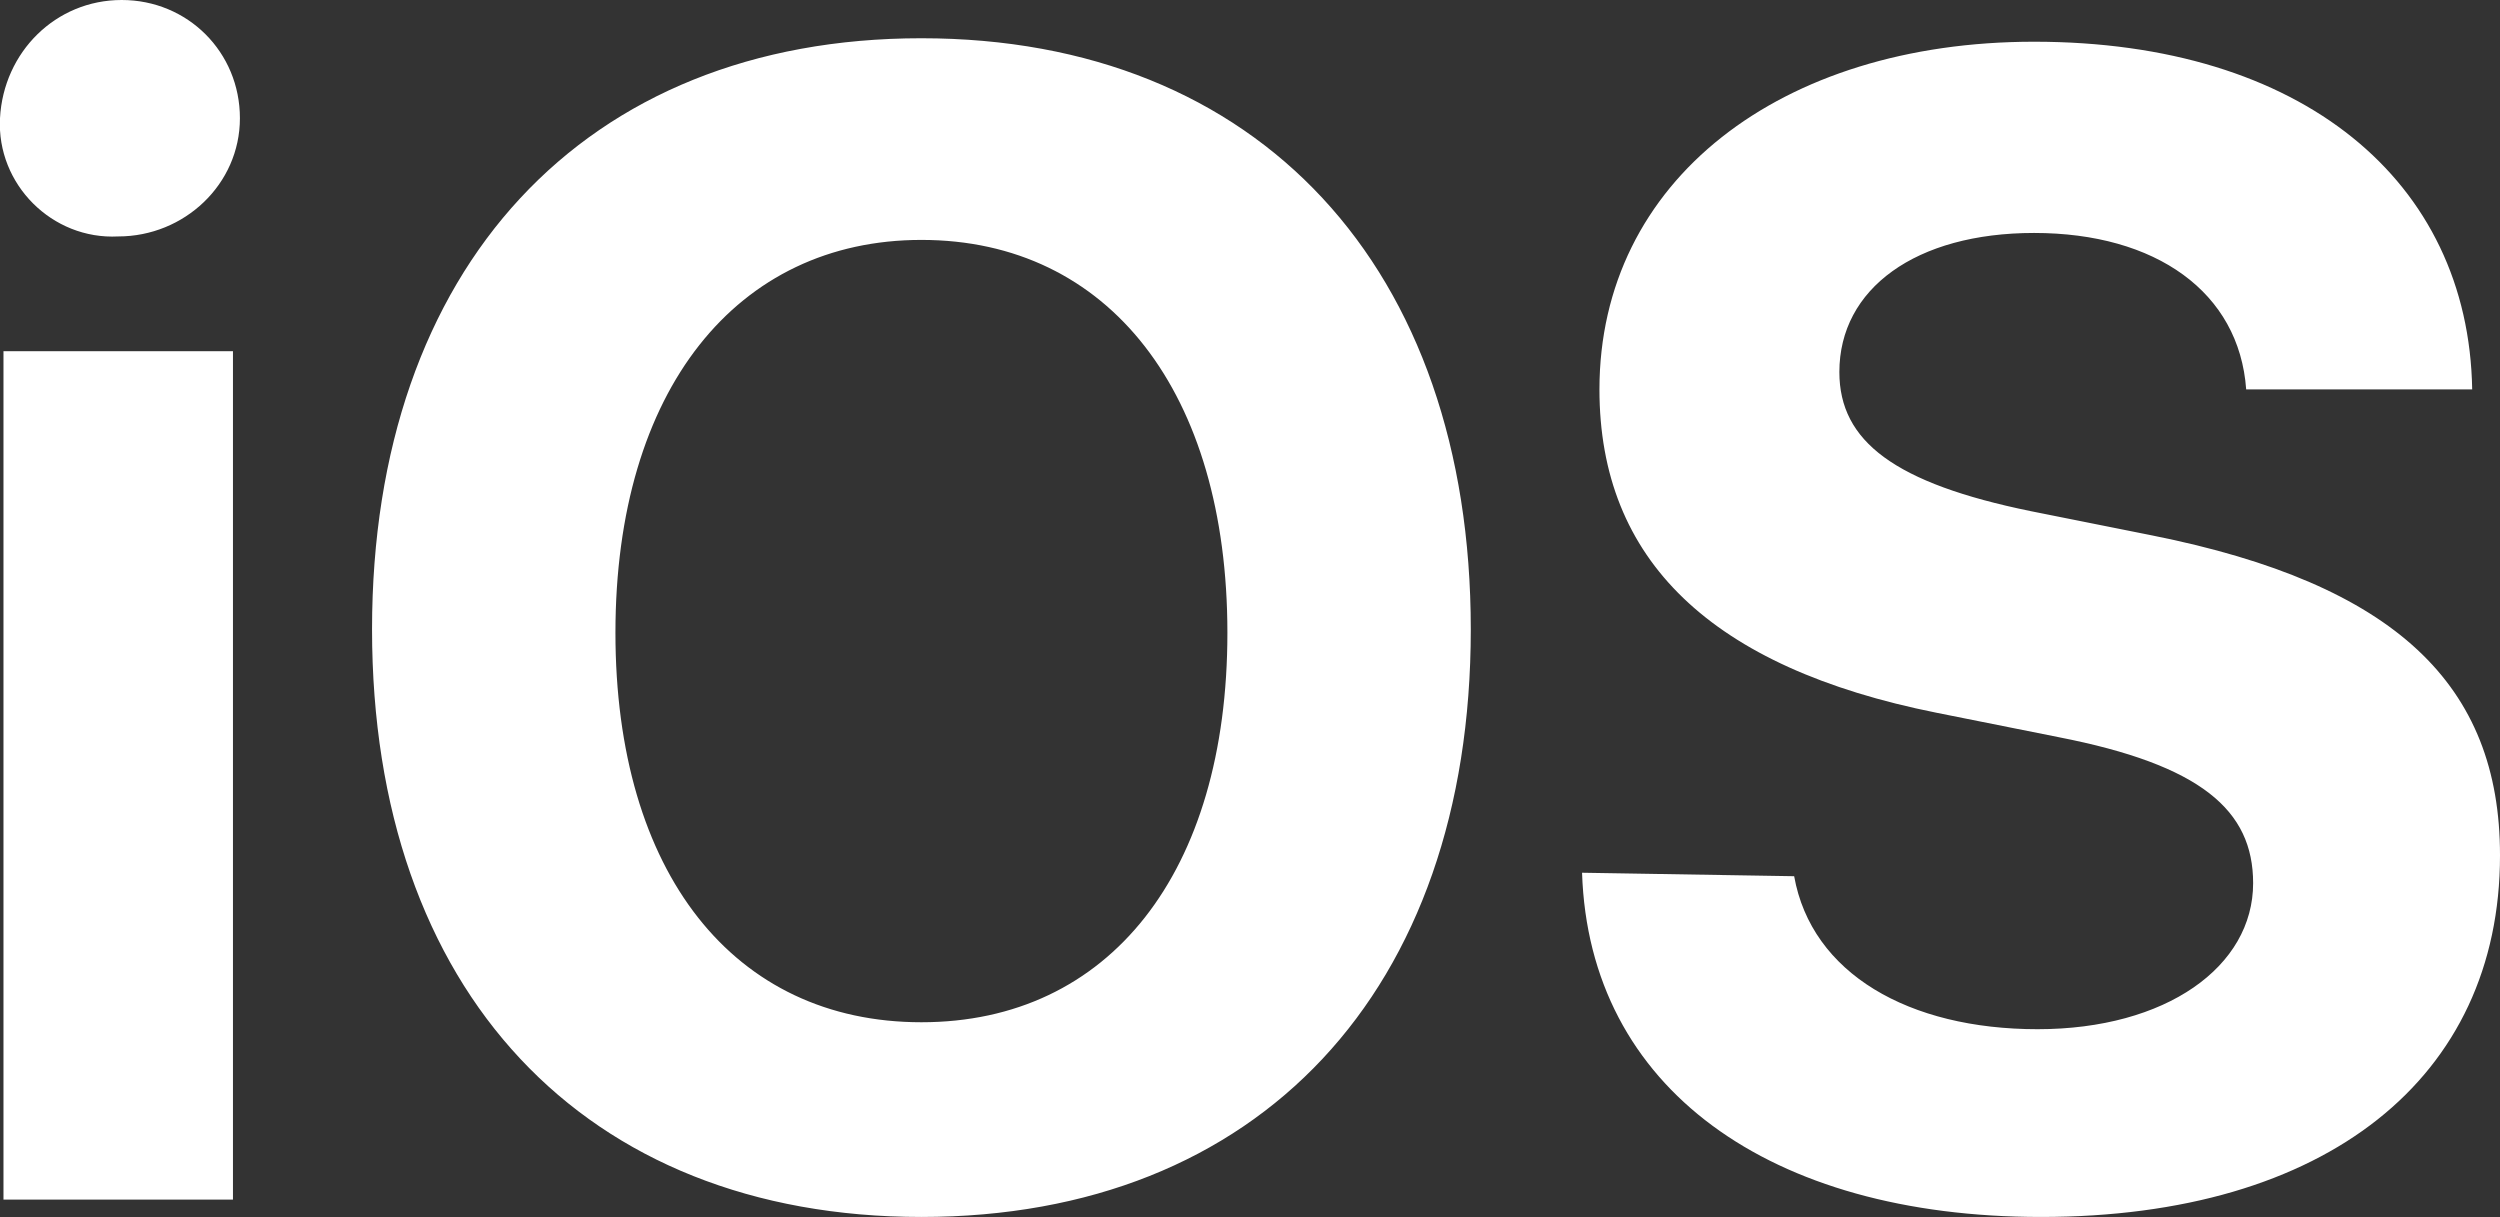 <svg xmlns="http://www.w3.org/2000/svg" viewBox="0 0 71.9 35"><rect x="0" y="0" width="71.9" height="35" fill="#333333" stroke="none"/><path fill="#FFF" d="M3.4 6.8c1.9 0 3.5-1.5 3.5-3.4S5.4 0 3.5 0 .1 1.5 0 3.4c-.1 1.9 1.5 3.5 3.4 3.4zM.1 34.5h6.6V10.1H.1v24.4zM26.5 1.1c-9.7 0-15.8 6.6-15.8 17S16.8 35 26.5 35s15.8-6.5 15.8-16.9-6.1-17-15.8-17zm0 5.8c5.4 0 8.8 4.4 8.8 11.3s-3.4 11.2-8.8 11.2-8.8-4.3-8.8-11.2c0-7 3.5-11.3 8.8-11.3zm19 18.2c.2 6.2 5.4 9.9 13.2 9.9 8.2 0 13.2-4 13.2-10.4 0-4.9-3-7.8-10-9.2l-3.5-.7c-3.9-.8-5.5-2-5.5-4 0-2.4 2.2-4 5.6-4 3.5 0 5.9 1.7 6.1 4.5h6.5c-.1-6-4.9-10-12.6-10-7.3 0-12.5 4-12.5 10 0 4.9 3.2 8 9.7 9.3l3.5.7c4.1.8 5.6 2.1 5.6 4.2 0 2.4-2.5 4.2-6.2 4.2s-6.5-1.6-7-4.4l-6.1-.1z"/></svg>
